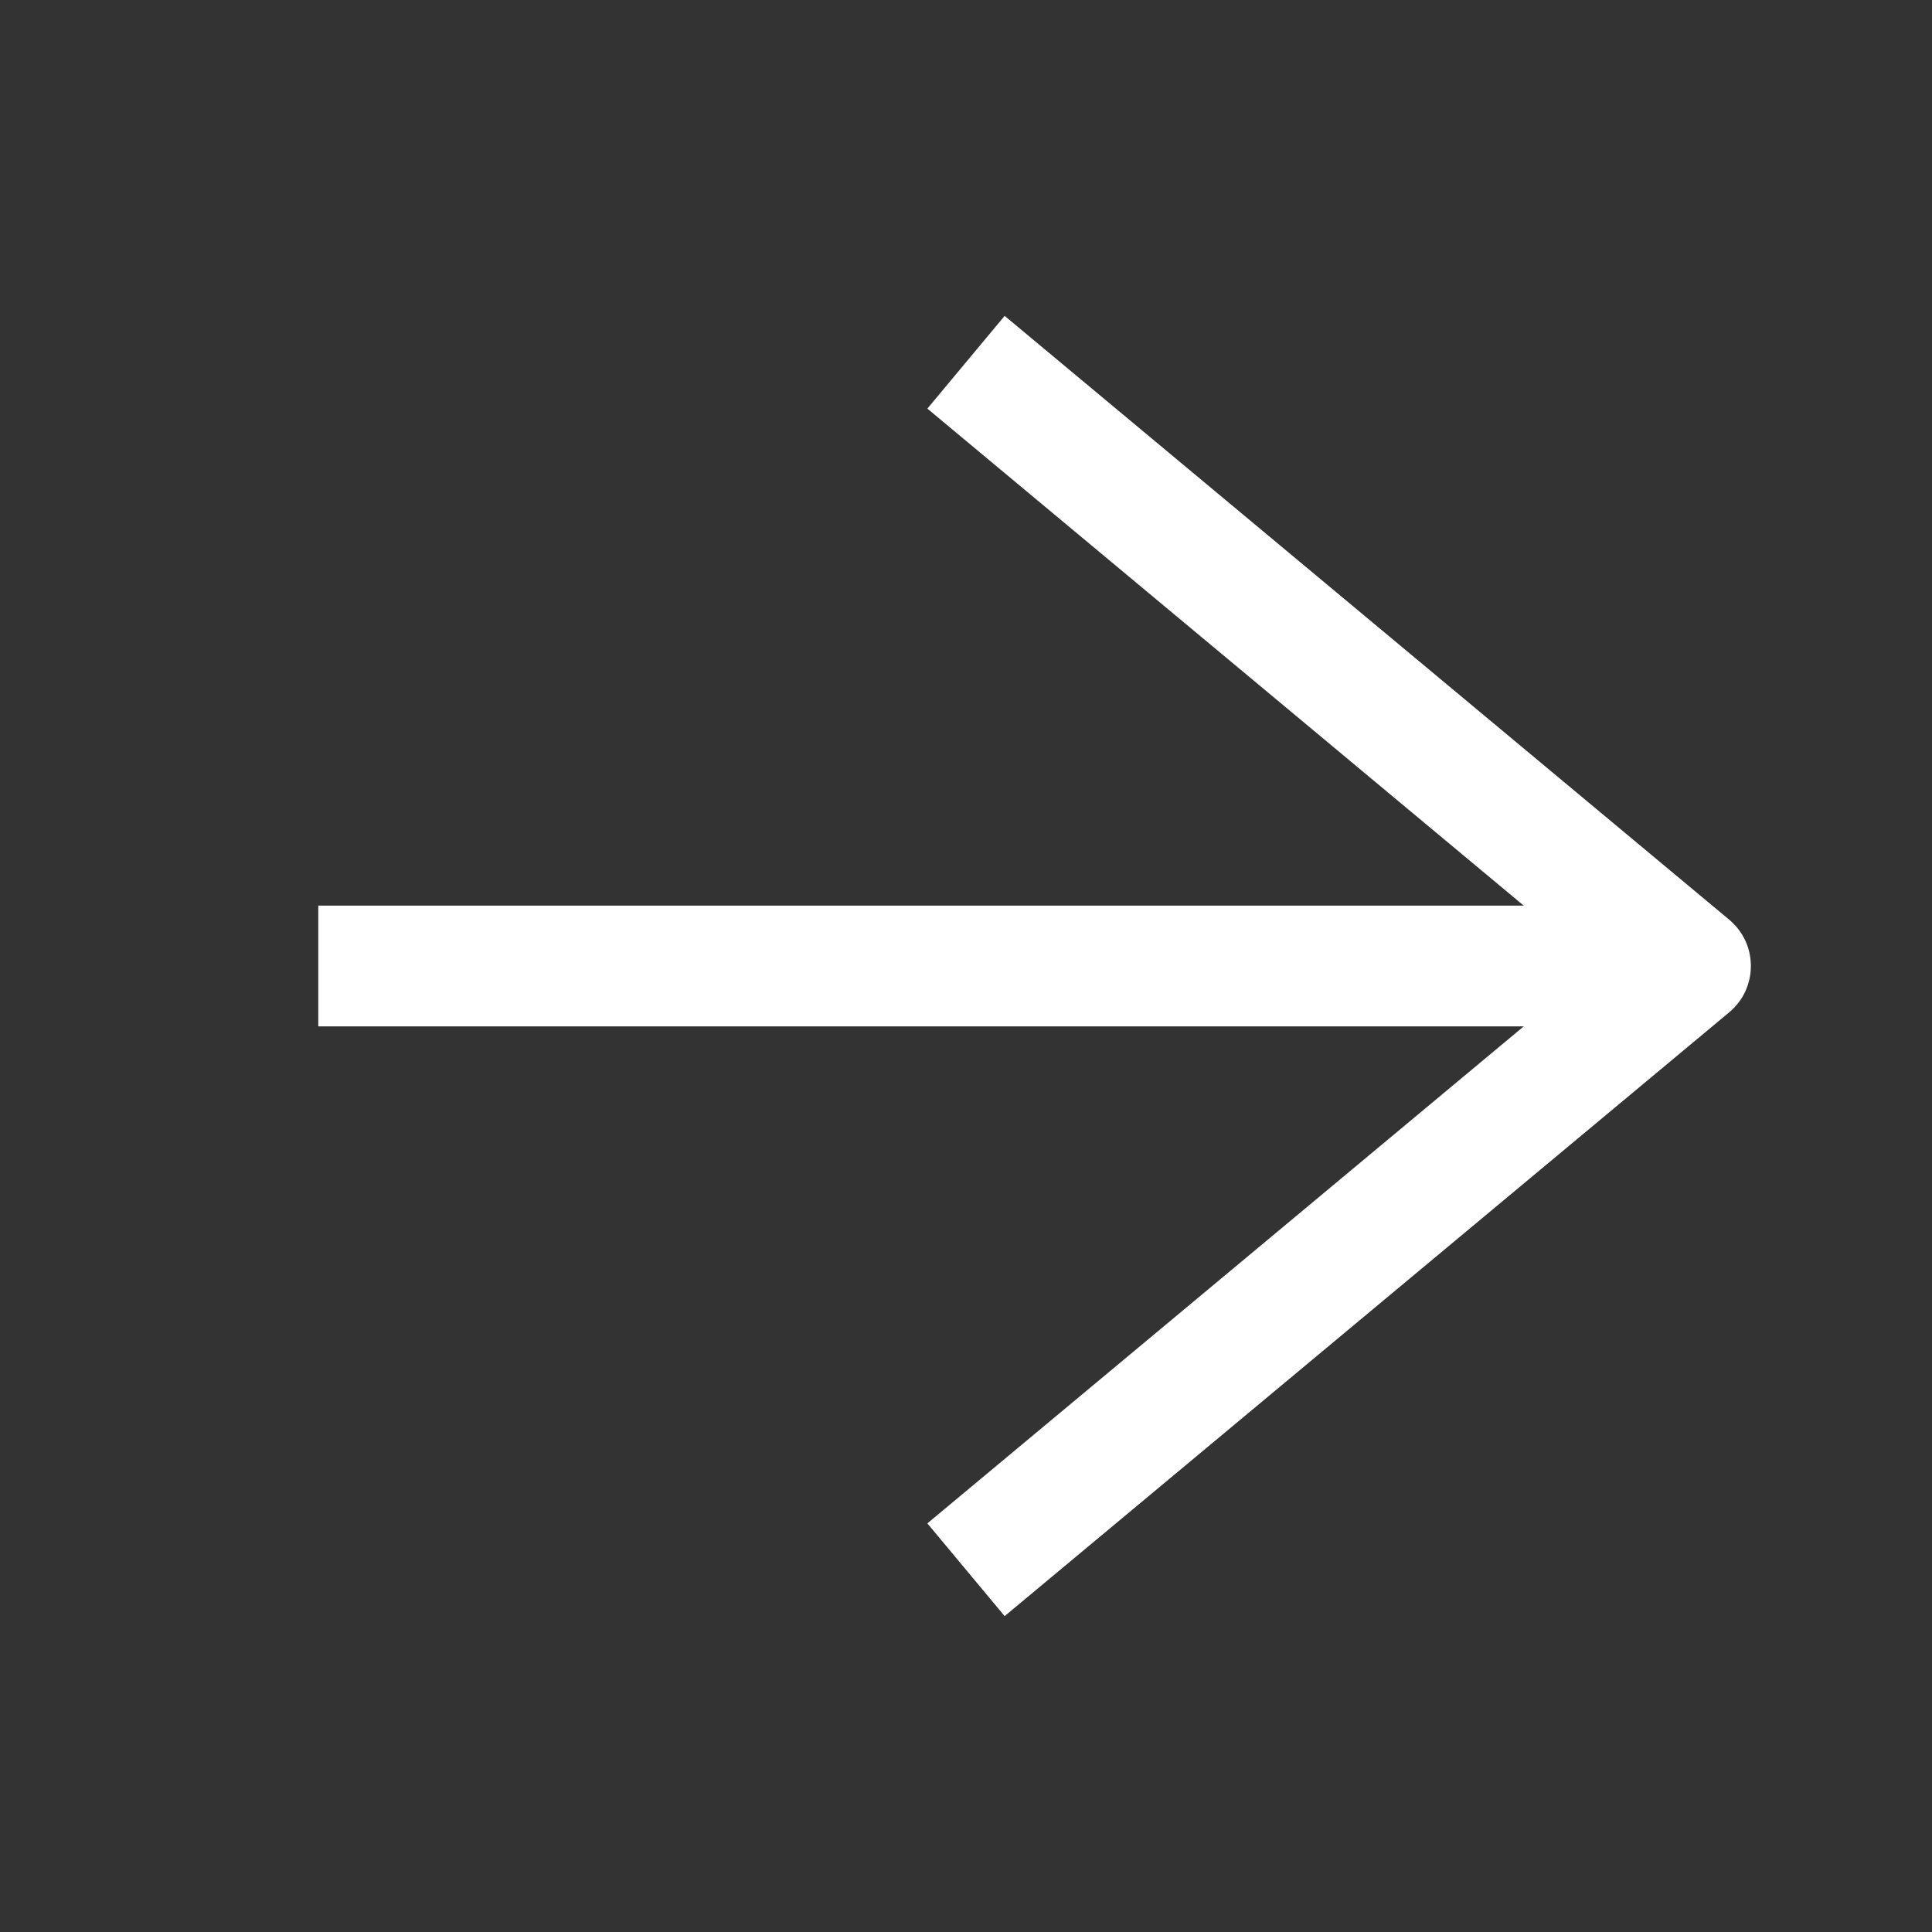 <?xml version="1.0" encoding="UTF-8"?>
<svg width="16px" height="16px" viewBox="0 0 16 16" version="1.1" xmlns="http://www.w3.org/2000/svg" xmlns:xlink="http://www.w3.org/1999/xlink">
    <rect x="0" y="0" width="16" height="16" fill="#333333" stroke="none"/>
    <!-- Generator: Sketch 49.3 (51167) - http://www.bohemiancoding.com/sketch -->
    <title>icon_arrow_white_web</title>
    <desc>Created with Sketch.</desc>
    <defs></defs>
    <g id="icon_arrow_white_web" stroke="none" stroke-width="1" fill="none" fill-rule="evenodd">
        <g id="arrow-white">
            <g id="Group-13">
                <rect id="Rectangle-9" x="0" y="0" width="16" height="16"></rect>
                <polygon id="Path-8" fill="#FFFFFF" fill-rule="nonzero" points="2.636 8.5 2.636 7.5 13.636 7.5 13.636 8.5"></polygon>
                <path d="M7.68,3.384 L8.32,2.616 L14.32,7.616 C14.56,7.816 14.56,8.184 14.32,8.384 L8.32,13.384 L7.68,12.616 L13.219,8 L7.68,3.384 Z" id="Path-9" fill="#FFFFFF" fill-rule="nonzero"></path>
            </g>
        </g>
    </g>
</svg>